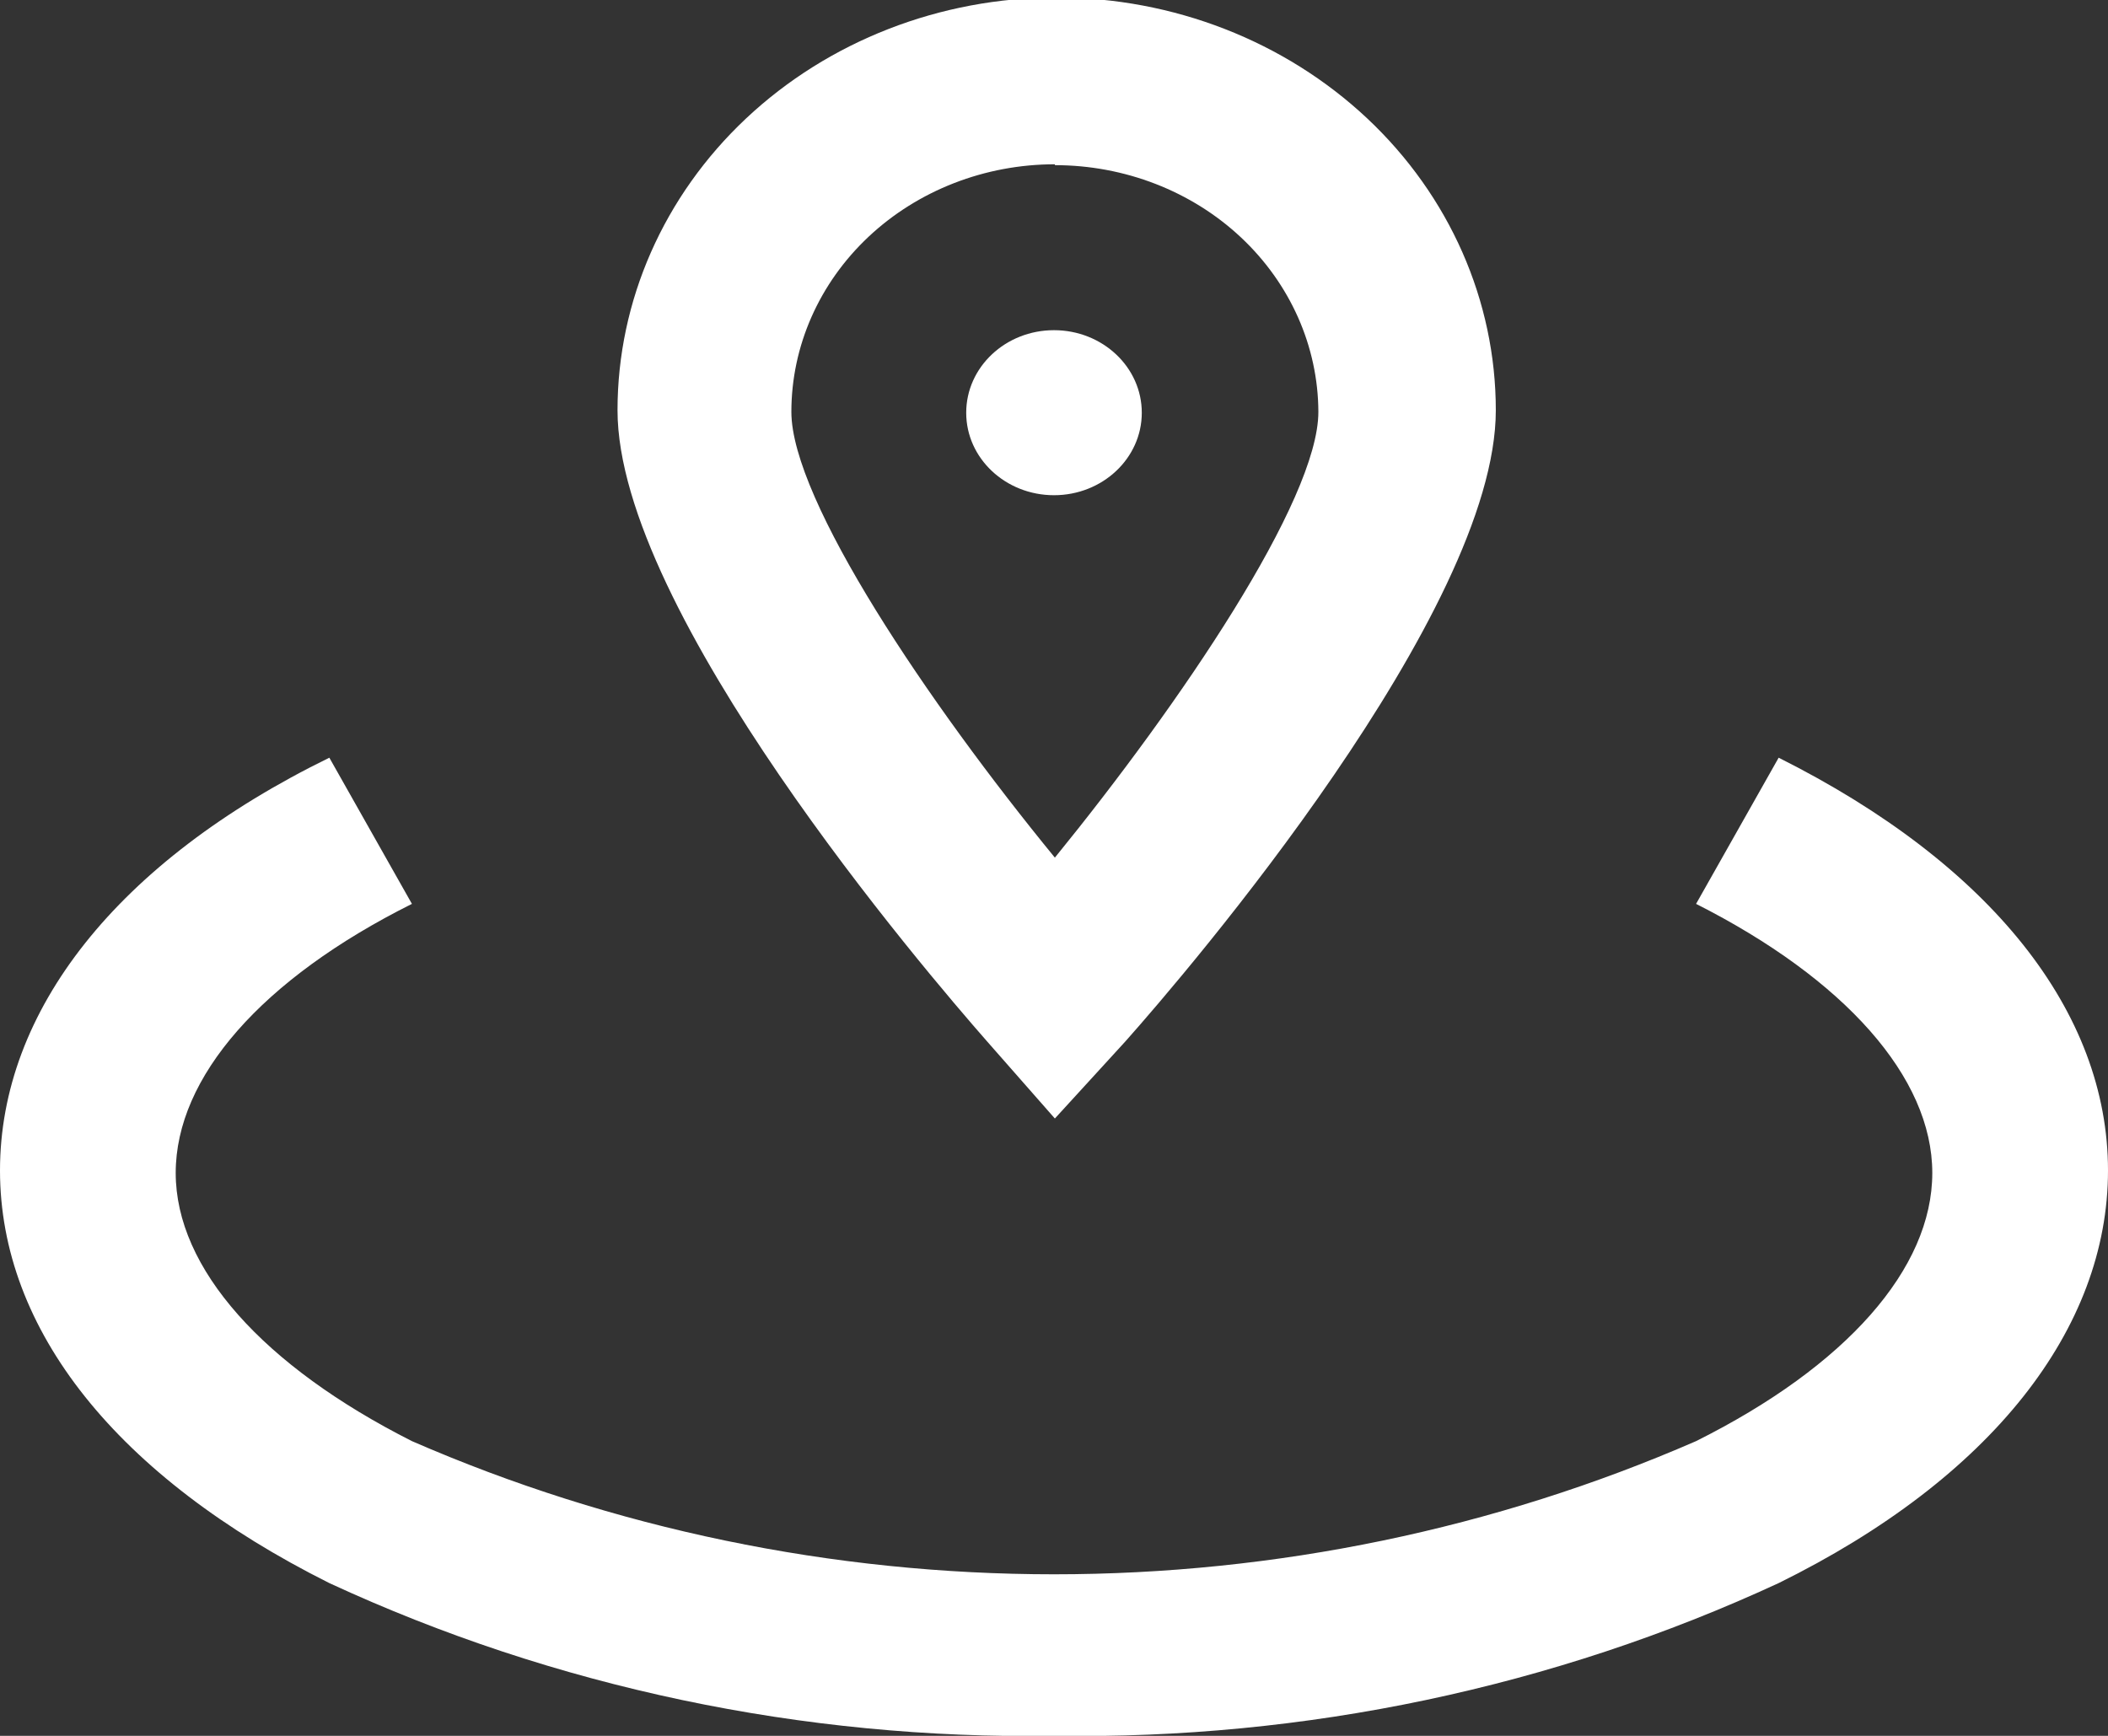 <svg xmlns="http://www.w3.org/2000/svg" width="17" height="14" viewBox="0 0 17 14" fill="none">
<rect x="0" y="0" width="17" height="14" fill="#333333" stroke="none"/>
<g clip-path="url(#clip0_16_232)">
<path d="M8.507 9.021L7.962 8.401C7.466 7.836 4.98 4.933 4.98 3.309C4.98 2.426 5.353 1.579 6.017 0.955C6.681 0.331 7.582 -0.02 8.521 -0.02C9.461 -0.02 10.361 0.331 11.026 0.955C11.69 1.579 12.063 2.426 12.063 3.309C12.063 4.933 9.577 7.836 9.074 8.401L8.507 9.021ZM8.507 1.325C7.944 1.325 7.403 1.535 7.004 1.91C6.606 2.284 6.382 2.792 6.382 3.322C6.382 4.034 7.487 5.672 8.507 6.917C9.52 5.672 10.632 4.034 10.632 3.322C10.63 2.793 10.405 2.287 10.007 1.914C9.609 1.541 9.069 1.332 8.507 1.332V1.325Z" fill="#fff"/>
<path d="M8.5 3.994C8.891 3.994 9.208 3.696 9.208 3.329C9.208 2.961 8.891 2.663 8.5 2.663C8.109 2.663 7.792 2.961 7.792 3.329C7.792 3.696 8.109 3.994 8.5 3.994Z" fill="#fff"/>
<path d="M8.5 14C6.476 14.031 4.473 13.609 2.656 12.768C0.942 11.91 0 10.725 0 9.44C0 8.155 0.942 6.95 2.656 6.111L3.322 7.29C2.111 7.895 1.417 8.688 1.417 9.46C1.417 10.232 2.125 11.018 3.322 11.623C4.945 12.33 6.712 12.697 8.5 12.697C10.288 12.697 12.055 12.33 13.678 11.623C14.889 11.018 15.583 10.232 15.583 9.46C15.583 8.688 14.875 7.895 13.678 7.29L14.344 6.111C16.058 6.97 17 8.162 17 9.44C17 10.718 16.058 11.923 14.344 12.768C12.527 13.609 10.524 14.031 8.5 14Z" fill="#fff"/>
</g>
<defs>
<clipPath id="clip0_16_232">
<rect width="17" height="14" fill="white"/>
</clipPath>
</defs>
</svg>
